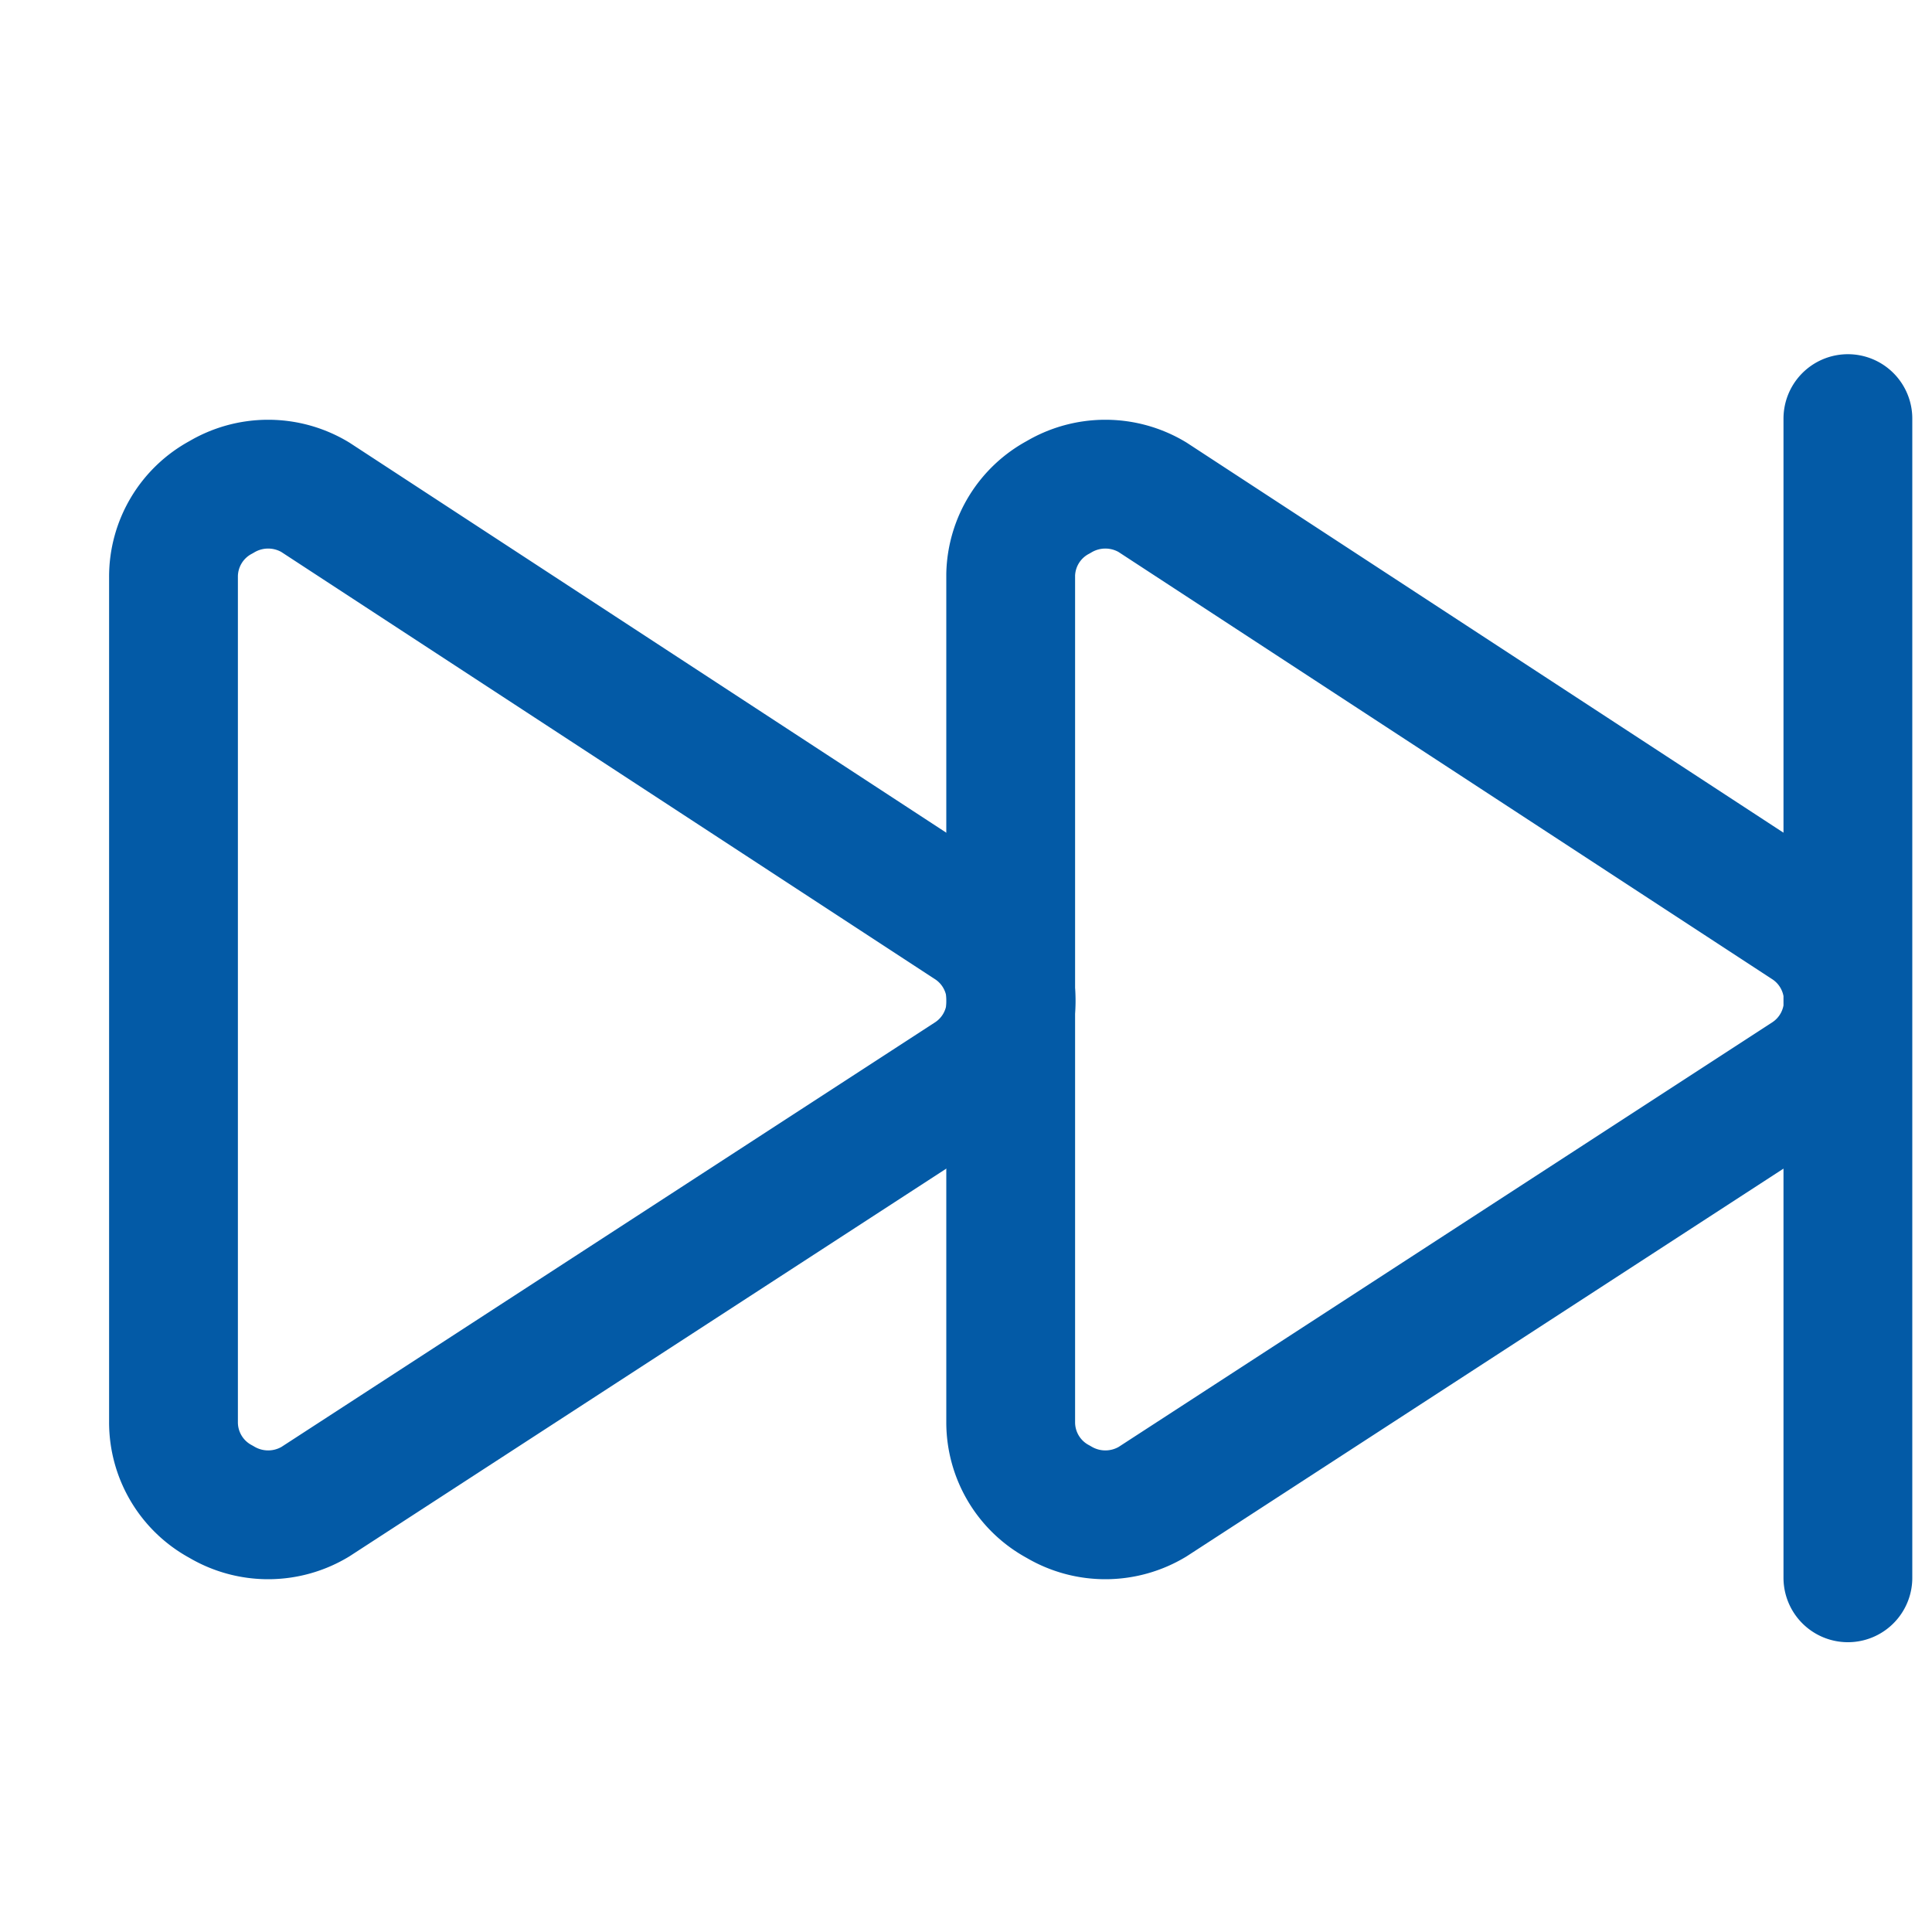 <svg xmlns="http://www.w3.org/2000/svg" width="15" height="15" fill="none"><g stroke="#035AA6" stroke-linecap="round" stroke-linejoin="round" clip-path="url(#a)"><path d="M1.347 11.04a.7.7 0 0 0 .37.62.71.71 0 0 0 .73 0l5.08-3.3a.7.7 0 0 0 0-1.18l-5.08-3.32a.71.71 0 0 0-.73 0 .7.7 0 0 0-.37.62v6.56Z"/><path d="M7.847 11.04a.7.7 0 0 0 .37.62.71.71 0 0 0 .73 0l5.08-3.3a.7.7 0 0 0 0-1.18l-5.08-3.32a.71.71 0 0 0-.73 0 .7.7 0 0 0-.37.6v6.58Zm6.5-7.79v9"/></g><defs><clipPath id="a"><path fill="#fff" d="M.847.75h14v14h-14z"/></clipPath></defs></svg>